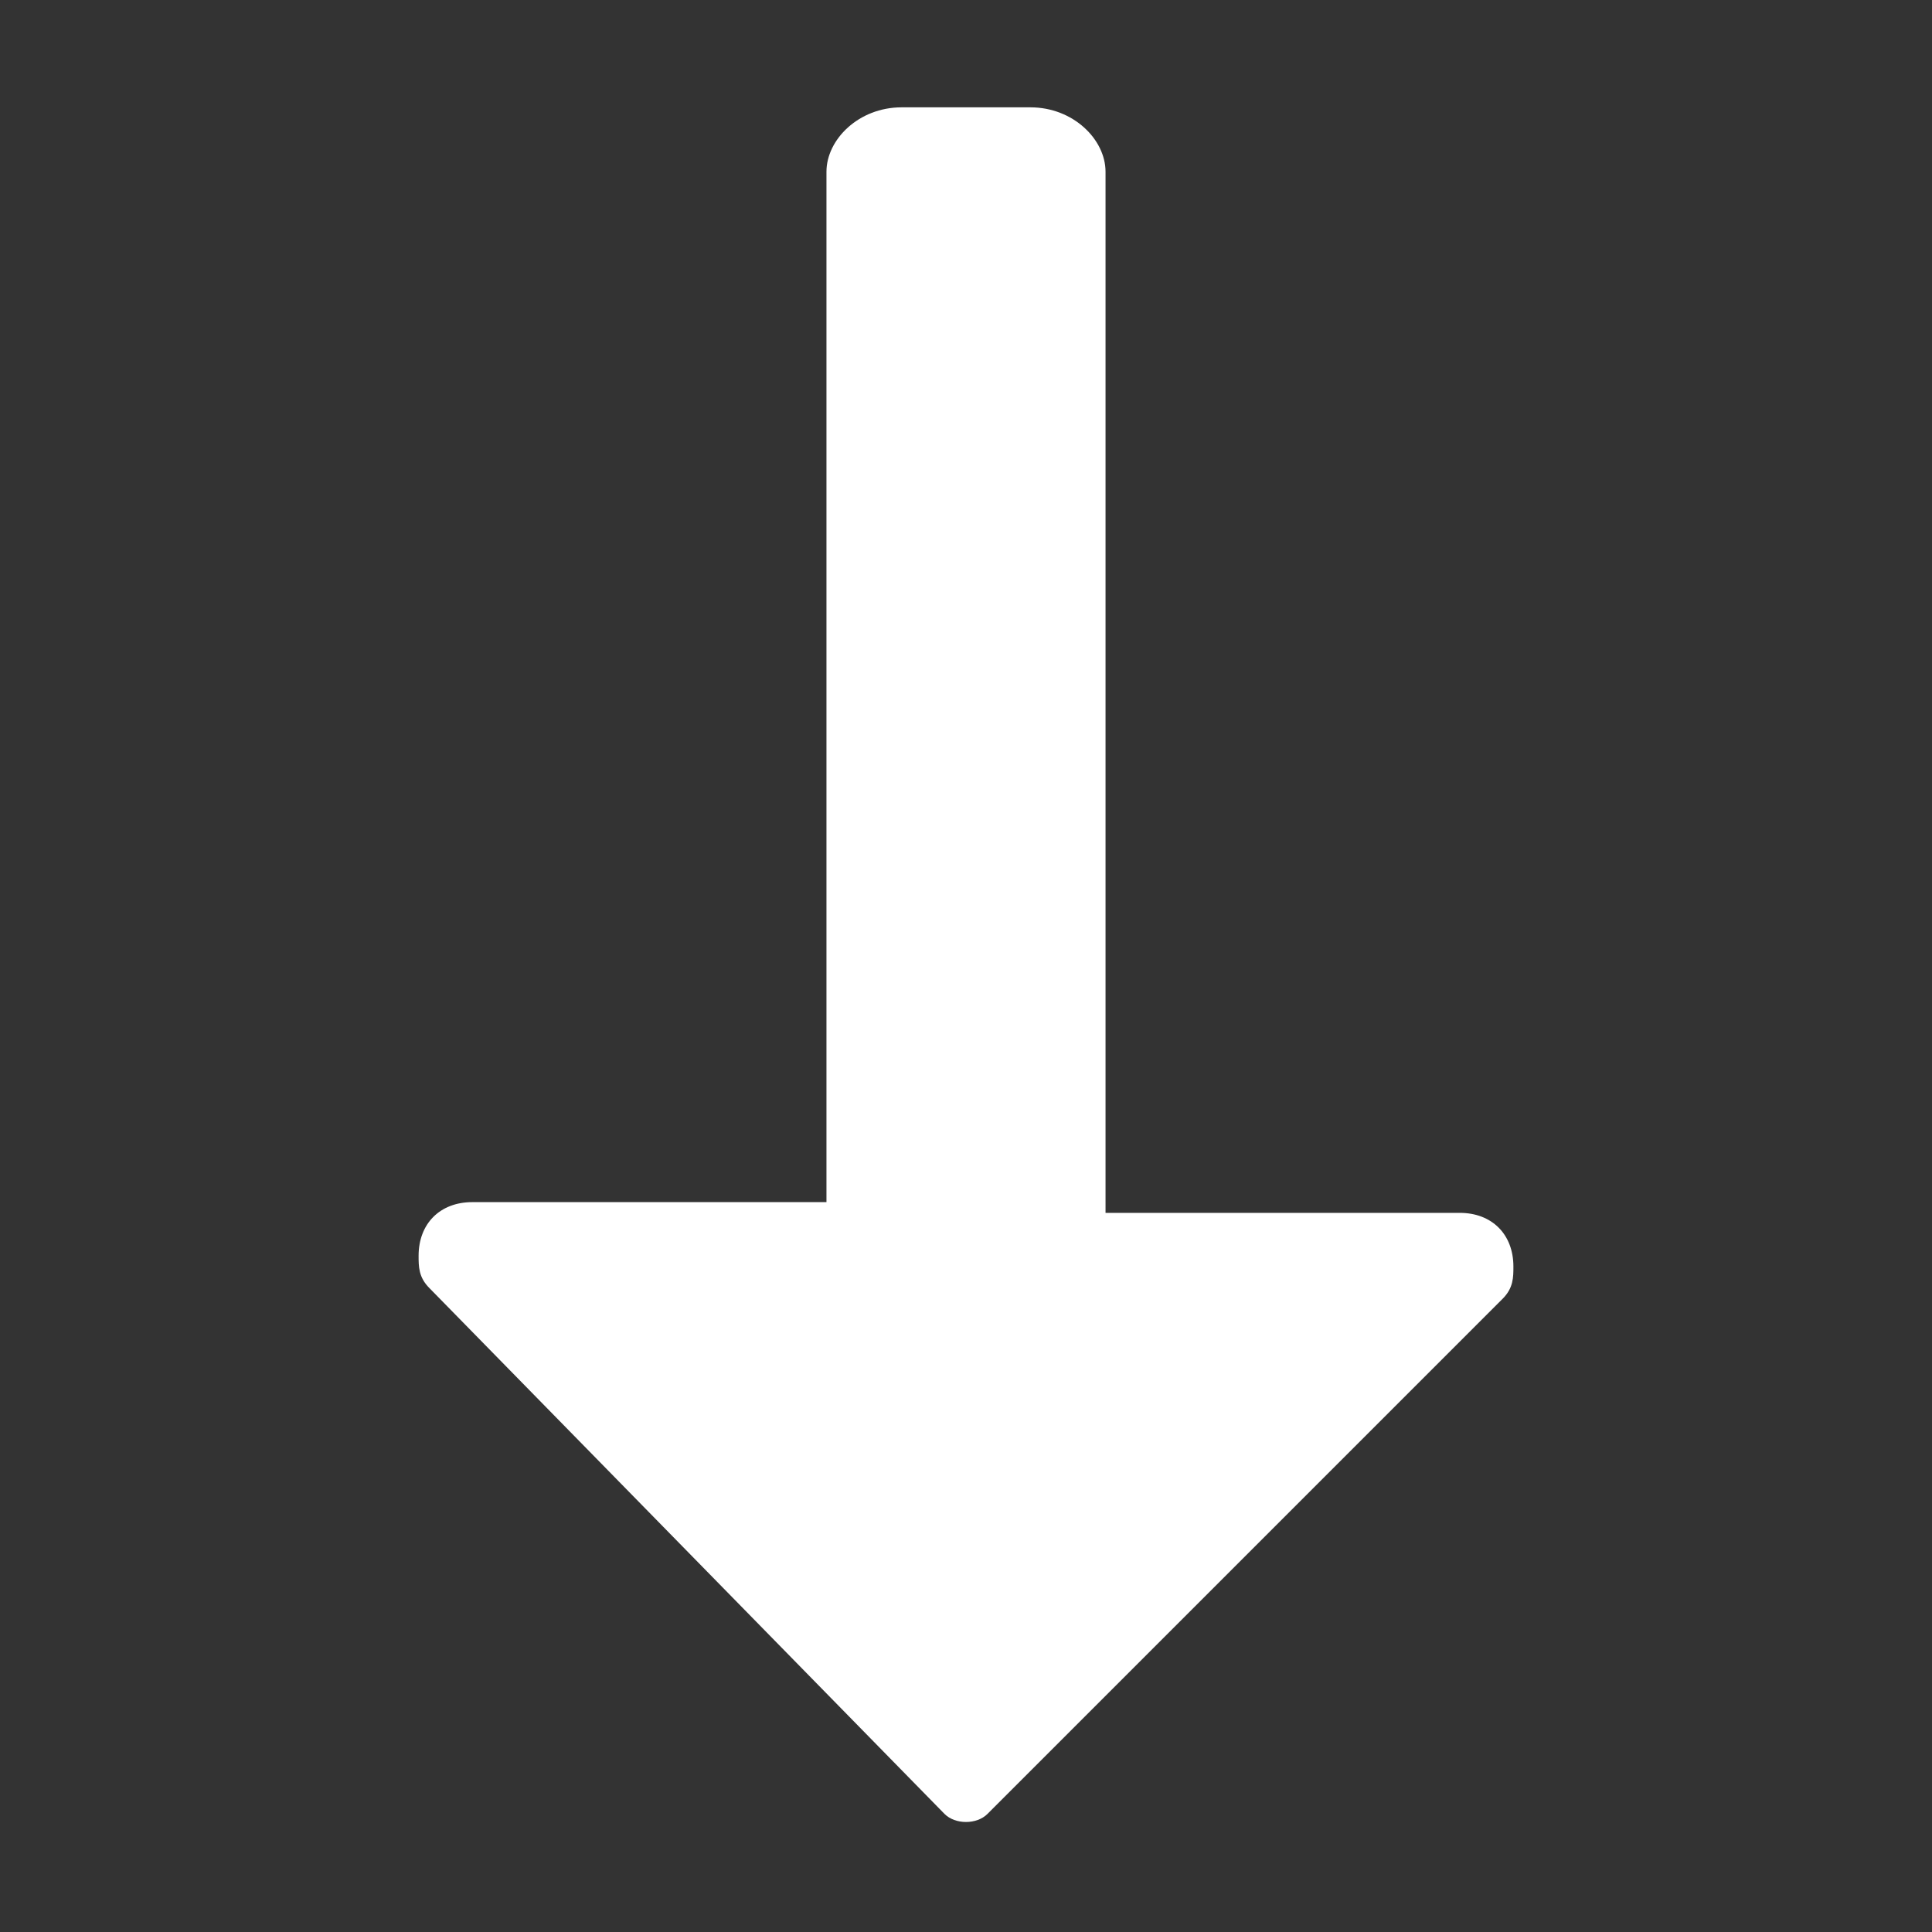 <?xml version="1.0" encoding="utf-8"?>
<!-- Generator: Adobe Illustrator 28.2.0, SVG Export Plug-In . SVG Version: 6.00 Build 0)  -->
<svg version="1.1" id="Layer_1" xmlns="http://www.w3.org/2000/svg" xmlns:xlink="http://www.w3.org/1999/xlink" x="0px" y="0px"
	 viewBox="0 0 18 18" style="enable-background:new 0 0 18 18;" xml:space="preserve">
<rect x="0" y="0" width="18" height="18" fill="#333333" stroke="none"/>
<style type="text/css">
	.st0{fill:#FF13DC;fill-opacity:0;}
	.st1{fill:#FFFFFF;}
</style>
<rect id="Canvas" y="0" class="st0" width="18" height="18"/>
<path class="st1" d="M8.8,16.9c0.1,0.1,0.3,0.1,0.4,0l4.8-4.8c0.1-0.1,0.1-0.2,0.1-0.3c0-0.3-0.2-0.5-0.5-0.5h-3.3V1.6
	C10.3,1.3,10,1,9.6,1H8.4C8,1,7.7,1.3,7.7,1.6v9.6H4.4c-0.3,0-0.5,0.2-0.5,0.5c0,0.1,0,0.2,0.1,0.3L8.8,16.9z"/>
</svg>
